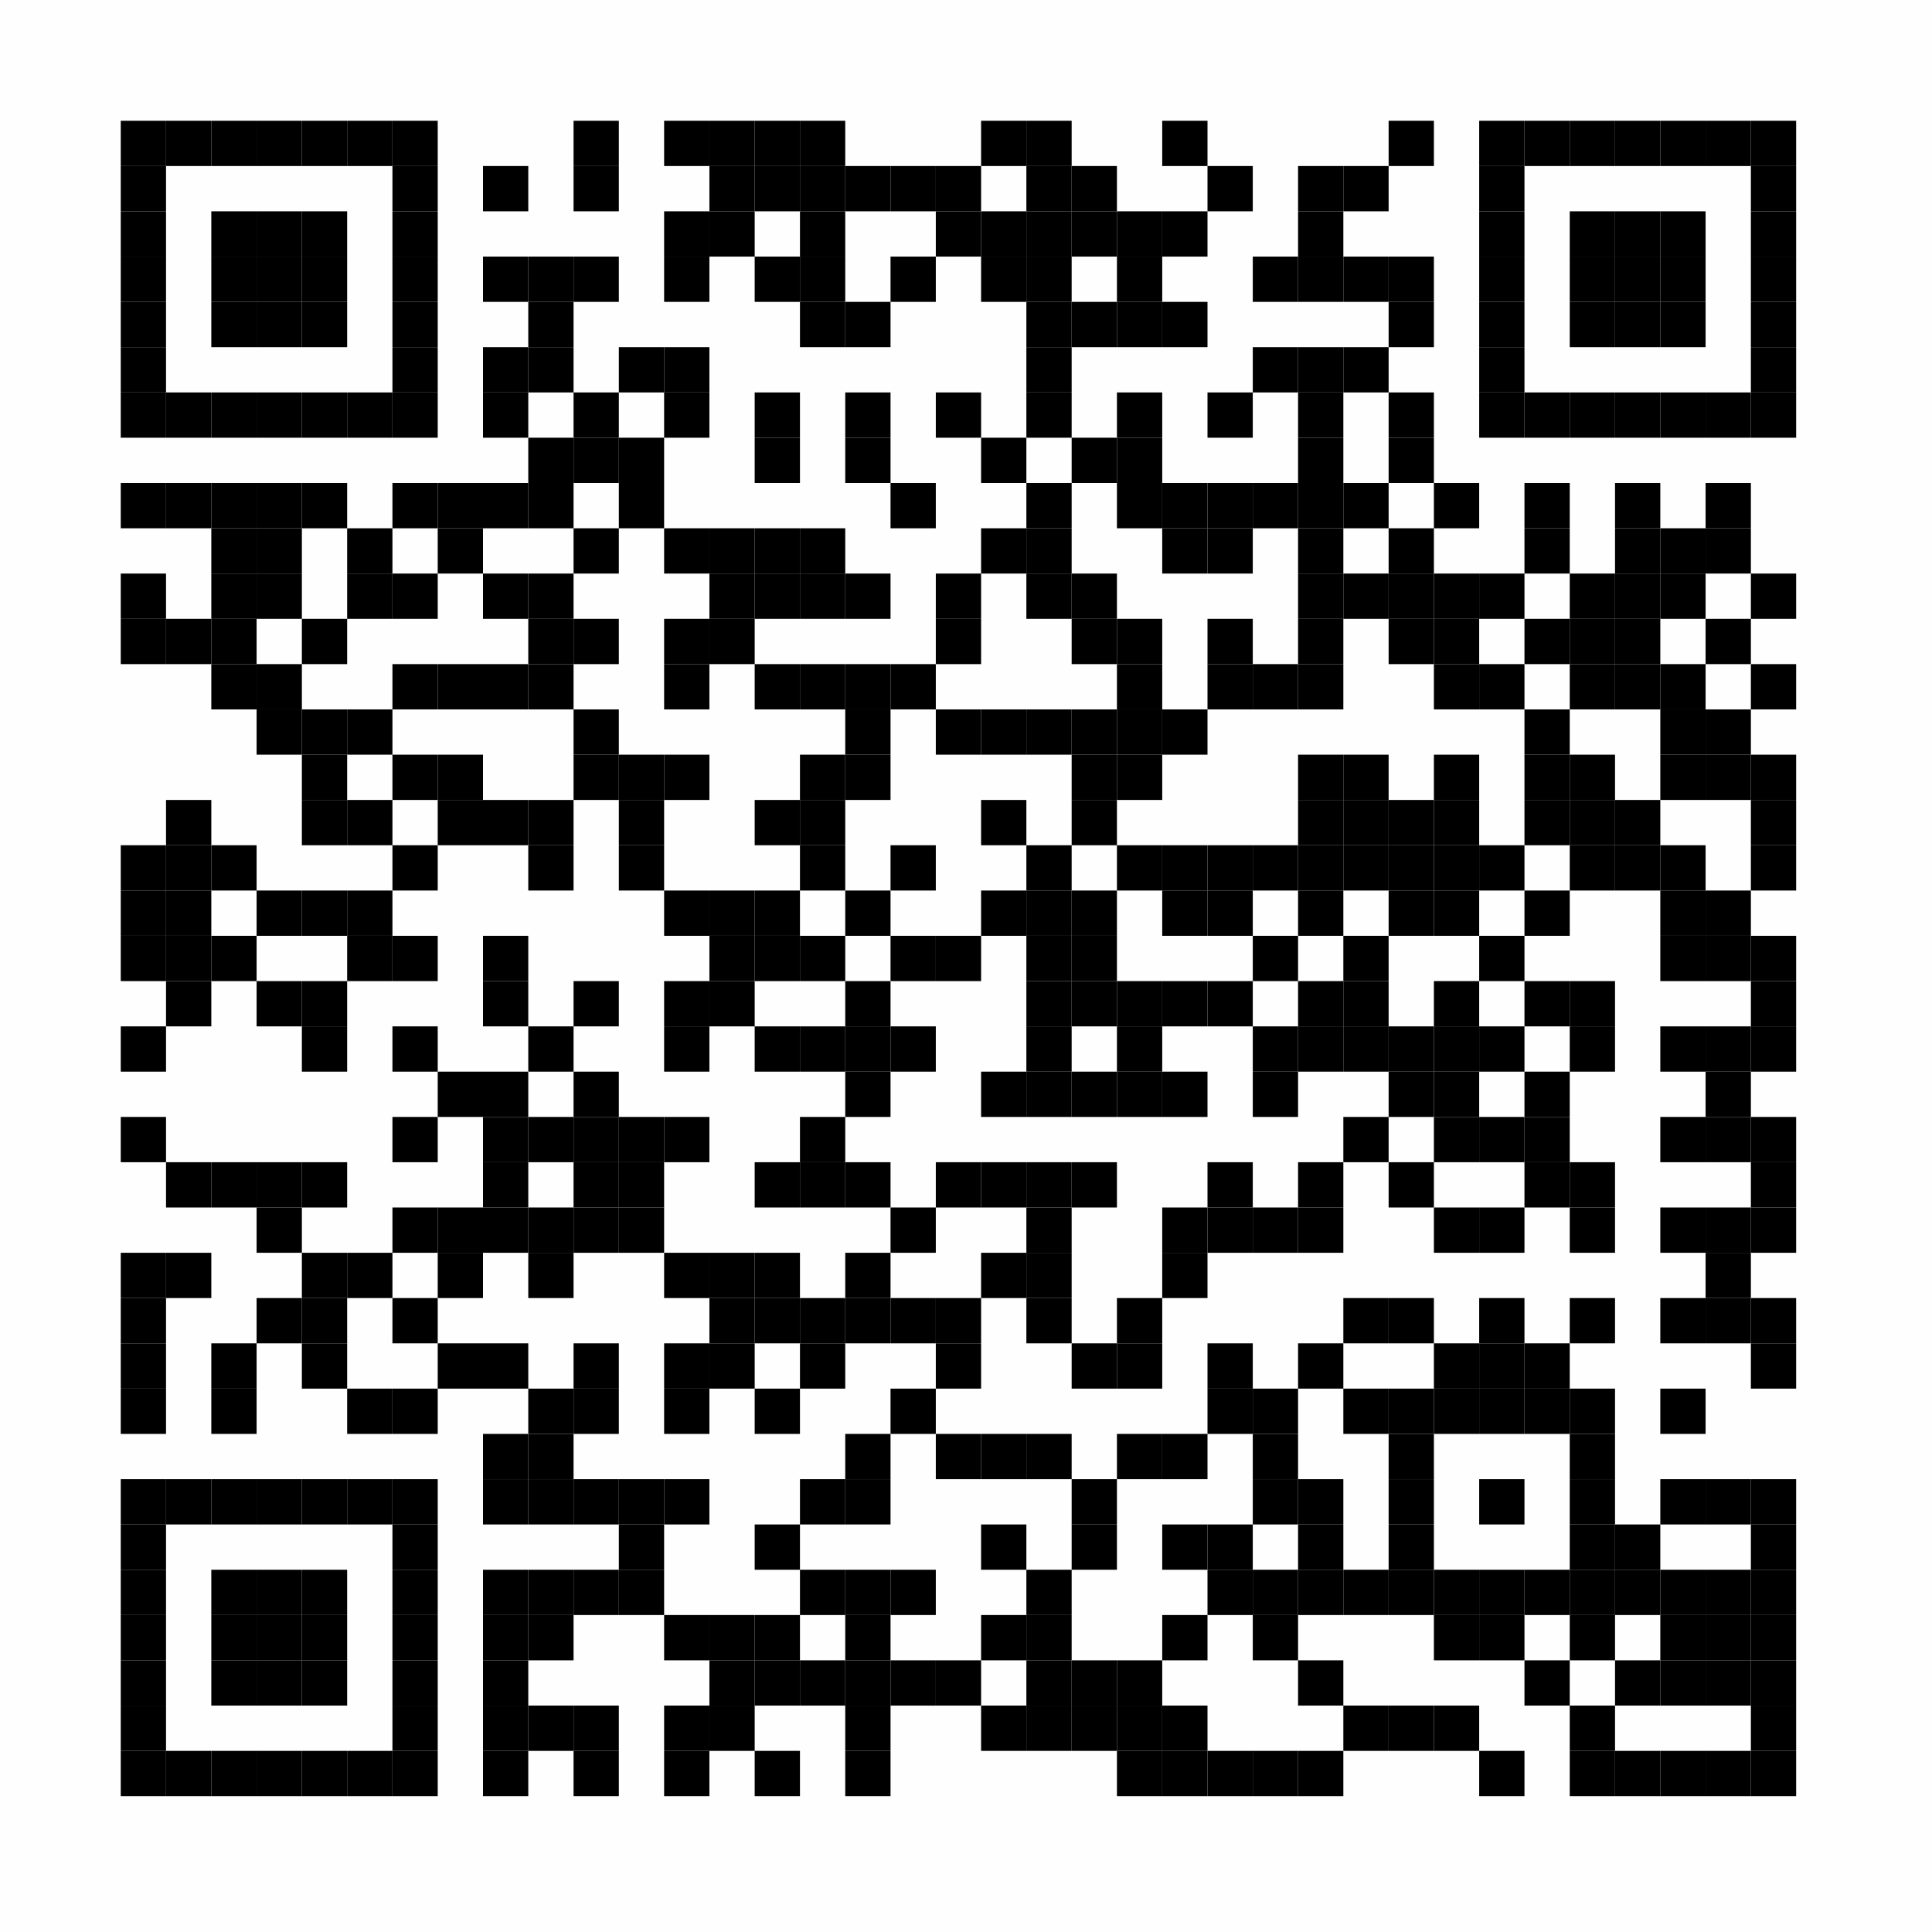<?xml version="1.0" encoding="UTF-8"?>
<svg xmlns="http://www.w3.org/2000/svg" xmlns:xlink="http://www.w3.org/1999/xlink" version="1.1" width="128px" height="128px" viewBox="0 0 128 128"><defs><rect id="r0" width="3" height="3" fill="#000000"/></defs><rect x="0" y="0" width="128" height="128" fill="#fefefe"/><use x="8" y="8" xlink:href="#r0"/><use x="11" y="8" xlink:href="#r0"/><use x="14" y="8" xlink:href="#r0"/><use x="17" y="8" xlink:href="#r0"/><use x="20" y="8" xlink:href="#r0"/><use x="23" y="8" xlink:href="#r0"/><use x="26" y="8" xlink:href="#r0"/><use x="38" y="8" xlink:href="#r0"/><use x="44" y="8" xlink:href="#r0"/><use x="47" y="8" xlink:href="#r0"/><use x="50" y="8" xlink:href="#r0"/><use x="53" y="8" xlink:href="#r0"/><use x="65" y="8" xlink:href="#r0"/><use x="68" y="8" xlink:href="#r0"/><use x="77" y="8" xlink:href="#r0"/><use x="92" y="8" xlink:href="#r0"/><use x="98" y="8" xlink:href="#r0"/><use x="101" y="8" xlink:href="#r0"/><use x="104" y="8" xlink:href="#r0"/><use x="107" y="8" xlink:href="#r0"/><use x="110" y="8" xlink:href="#r0"/><use x="113" y="8" xlink:href="#r0"/><use x="116" y="8" xlink:href="#r0"/><use x="8" y="11" xlink:href="#r0"/><use x="26" y="11" xlink:href="#r0"/><use x="32" y="11" xlink:href="#r0"/><use x="38" y="11" xlink:href="#r0"/><use x="47" y="11" xlink:href="#r0"/><use x="50" y="11" xlink:href="#r0"/><use x="53" y="11" xlink:href="#r0"/><use x="56" y="11" xlink:href="#r0"/><use x="59" y="11" xlink:href="#r0"/><use x="62" y="11" xlink:href="#r0"/><use x="68" y="11" xlink:href="#r0"/><use x="71" y="11" xlink:href="#r0"/><use x="80" y="11" xlink:href="#r0"/><use x="86" y="11" xlink:href="#r0"/><use x="89" y="11" xlink:href="#r0"/><use x="98" y="11" xlink:href="#r0"/><use x="116" y="11" xlink:href="#r0"/><use x="8" y="14" xlink:href="#r0"/><use x="14" y="14" xlink:href="#r0"/><use x="17" y="14" xlink:href="#r0"/><use x="20" y="14" xlink:href="#r0"/><use x="26" y="14" xlink:href="#r0"/><use x="44" y="14" xlink:href="#r0"/><use x="47" y="14" xlink:href="#r0"/><use x="53" y="14" xlink:href="#r0"/><use x="62" y="14" xlink:href="#r0"/><use x="65" y="14" xlink:href="#r0"/><use x="68" y="14" xlink:href="#r0"/><use x="71" y="14" xlink:href="#r0"/><use x="74" y="14" xlink:href="#r0"/><use x="77" y="14" xlink:href="#r0"/><use x="86" y="14" xlink:href="#r0"/><use x="98" y="14" xlink:href="#r0"/><use x="104" y="14" xlink:href="#r0"/><use x="107" y="14" xlink:href="#r0"/><use x="110" y="14" xlink:href="#r0"/><use x="116" y="14" xlink:href="#r0"/><use x="8" y="17" xlink:href="#r0"/><use x="14" y="17" xlink:href="#r0"/><use x="17" y="17" xlink:href="#r0"/><use x="20" y="17" xlink:href="#r0"/><use x="26" y="17" xlink:href="#r0"/><use x="32" y="17" xlink:href="#r0"/><use x="35" y="17" xlink:href="#r0"/><use x="38" y="17" xlink:href="#r0"/><use x="44" y="17" xlink:href="#r0"/><use x="50" y="17" xlink:href="#r0"/><use x="53" y="17" xlink:href="#r0"/><use x="59" y="17" xlink:href="#r0"/><use x="65" y="17" xlink:href="#r0"/><use x="68" y="17" xlink:href="#r0"/><use x="74" y="17" xlink:href="#r0"/><use x="83" y="17" xlink:href="#r0"/><use x="86" y="17" xlink:href="#r0"/><use x="89" y="17" xlink:href="#r0"/><use x="92" y="17" xlink:href="#r0"/><use x="98" y="17" xlink:href="#r0"/><use x="104" y="17" xlink:href="#r0"/><use x="107" y="17" xlink:href="#r0"/><use x="110" y="17" xlink:href="#r0"/><use x="116" y="17" xlink:href="#r0"/><use x="8" y="20" xlink:href="#r0"/><use x="14" y="20" xlink:href="#r0"/><use x="17" y="20" xlink:href="#r0"/><use x="20" y="20" xlink:href="#r0"/><use x="26" y="20" xlink:href="#r0"/><use x="35" y="20" xlink:href="#r0"/><use x="53" y="20" xlink:href="#r0"/><use x="56" y="20" xlink:href="#r0"/><use x="68" y="20" xlink:href="#r0"/><use x="71" y="20" xlink:href="#r0"/><use x="74" y="20" xlink:href="#r0"/><use x="77" y="20" xlink:href="#r0"/><use x="92" y="20" xlink:href="#r0"/><use x="98" y="20" xlink:href="#r0"/><use x="104" y="20" xlink:href="#r0"/><use x="107" y="20" xlink:href="#r0"/><use x="110" y="20" xlink:href="#r0"/><use x="116" y="20" xlink:href="#r0"/><use x="8" y="23" xlink:href="#r0"/><use x="26" y="23" xlink:href="#r0"/><use x="32" y="23" xlink:href="#r0"/><use x="35" y="23" xlink:href="#r0"/><use x="41" y="23" xlink:href="#r0"/><use x="44" y="23" xlink:href="#r0"/><use x="68" y="23" xlink:href="#r0"/><use x="83" y="23" xlink:href="#r0"/><use x="86" y="23" xlink:href="#r0"/><use x="89" y="23" xlink:href="#r0"/><use x="98" y="23" xlink:href="#r0"/><use x="116" y="23" xlink:href="#r0"/><use x="8" y="26" xlink:href="#r0"/><use x="11" y="26" xlink:href="#r0"/><use x="14" y="26" xlink:href="#r0"/><use x="17" y="26" xlink:href="#r0"/><use x="20" y="26" xlink:href="#r0"/><use x="23" y="26" xlink:href="#r0"/><use x="26" y="26" xlink:href="#r0"/><use x="32" y="26" xlink:href="#r0"/><use x="38" y="26" xlink:href="#r0"/><use x="44" y="26" xlink:href="#r0"/><use x="50" y="26" xlink:href="#r0"/><use x="56" y="26" xlink:href="#r0"/><use x="62" y="26" xlink:href="#r0"/><use x="68" y="26" xlink:href="#r0"/><use x="74" y="26" xlink:href="#r0"/><use x="80" y="26" xlink:href="#r0"/><use x="86" y="26" xlink:href="#r0"/><use x="92" y="26" xlink:href="#r0"/><use x="98" y="26" xlink:href="#r0"/><use x="101" y="26" xlink:href="#r0"/><use x="104" y="26" xlink:href="#r0"/><use x="107" y="26" xlink:href="#r0"/><use x="110" y="26" xlink:href="#r0"/><use x="113" y="26" xlink:href="#r0"/><use x="116" y="26" xlink:href="#r0"/><use x="35" y="29" xlink:href="#r0"/><use x="38" y="29" xlink:href="#r0"/><use x="41" y="29" xlink:href="#r0"/><use x="50" y="29" xlink:href="#r0"/><use x="56" y="29" xlink:href="#r0"/><use x="65" y="29" xlink:href="#r0"/><use x="71" y="29" xlink:href="#r0"/><use x="74" y="29" xlink:href="#r0"/><use x="86" y="29" xlink:href="#r0"/><use x="92" y="29" xlink:href="#r0"/><use x="8" y="32" xlink:href="#r0"/><use x="11" y="32" xlink:href="#r0"/><use x="14" y="32" xlink:href="#r0"/><use x="17" y="32" xlink:href="#r0"/><use x="20" y="32" xlink:href="#r0"/><use x="26" y="32" xlink:href="#r0"/><use x="29" y="32" xlink:href="#r0"/><use x="32" y="32" xlink:href="#r0"/><use x="35" y="32" xlink:href="#r0"/><use x="41" y="32" xlink:href="#r0"/><use x="59" y="32" xlink:href="#r0"/><use x="68" y="32" xlink:href="#r0"/><use x="74" y="32" xlink:href="#r0"/><use x="77" y="32" xlink:href="#r0"/><use x="80" y="32" xlink:href="#r0"/><use x="83" y="32" xlink:href="#r0"/><use x="86" y="32" xlink:href="#r0"/><use x="89" y="32" xlink:href="#r0"/><use x="95" y="32" xlink:href="#r0"/><use x="101" y="32" xlink:href="#r0"/><use x="107" y="32" xlink:href="#r0"/><use x="113" y="32" xlink:href="#r0"/><use x="14" y="35" xlink:href="#r0"/><use x="17" y="35" xlink:href="#r0"/><use x="23" y="35" xlink:href="#r0"/><use x="29" y="35" xlink:href="#r0"/><use x="38" y="35" xlink:href="#r0"/><use x="44" y="35" xlink:href="#r0"/><use x="47" y="35" xlink:href="#r0"/><use x="50" y="35" xlink:href="#r0"/><use x="53" y="35" xlink:href="#r0"/><use x="65" y="35" xlink:href="#r0"/><use x="68" y="35" xlink:href="#r0"/><use x="77" y="35" xlink:href="#r0"/><use x="80" y="35" xlink:href="#r0"/><use x="86" y="35" xlink:href="#r0"/><use x="92" y="35" xlink:href="#r0"/><use x="101" y="35" xlink:href="#r0"/><use x="107" y="35" xlink:href="#r0"/><use x="110" y="35" xlink:href="#r0"/><use x="113" y="35" xlink:href="#r0"/><use x="8" y="38" xlink:href="#r0"/><use x="14" y="38" xlink:href="#r0"/><use x="17" y="38" xlink:href="#r0"/><use x="23" y="38" xlink:href="#r0"/><use x="26" y="38" xlink:href="#r0"/><use x="32" y="38" xlink:href="#r0"/><use x="35" y="38" xlink:href="#r0"/><use x="47" y="38" xlink:href="#r0"/><use x="50" y="38" xlink:href="#r0"/><use x="53" y="38" xlink:href="#r0"/><use x="56" y="38" xlink:href="#r0"/><use x="62" y="38" xlink:href="#r0"/><use x="68" y="38" xlink:href="#r0"/><use x="71" y="38" xlink:href="#r0"/><use x="86" y="38" xlink:href="#r0"/><use x="89" y="38" xlink:href="#r0"/><use x="92" y="38" xlink:href="#r0"/><use x="95" y="38" xlink:href="#r0"/><use x="98" y="38" xlink:href="#r0"/><use x="104" y="38" xlink:href="#r0"/><use x="107" y="38" xlink:href="#r0"/><use x="110" y="38" xlink:href="#r0"/><use x="116" y="38" xlink:href="#r0"/><use x="8" y="41" xlink:href="#r0"/><use x="11" y="41" xlink:href="#r0"/><use x="14" y="41" xlink:href="#r0"/><use x="20" y="41" xlink:href="#r0"/><use x="35" y="41" xlink:href="#r0"/><use x="38" y="41" xlink:href="#r0"/><use x="44" y="41" xlink:href="#r0"/><use x="47" y="41" xlink:href="#r0"/><use x="62" y="41" xlink:href="#r0"/><use x="71" y="41" xlink:href="#r0"/><use x="74" y="41" xlink:href="#r0"/><use x="80" y="41" xlink:href="#r0"/><use x="86" y="41" xlink:href="#r0"/><use x="92" y="41" xlink:href="#r0"/><use x="95" y="41" xlink:href="#r0"/><use x="101" y="41" xlink:href="#r0"/><use x="104" y="41" xlink:href="#r0"/><use x="107" y="41" xlink:href="#r0"/><use x="113" y="41" xlink:href="#r0"/><use x="14" y="44" xlink:href="#r0"/><use x="17" y="44" xlink:href="#r0"/><use x="26" y="44" xlink:href="#r0"/><use x="29" y="44" xlink:href="#r0"/><use x="32" y="44" xlink:href="#r0"/><use x="35" y="44" xlink:href="#r0"/><use x="44" y="44" xlink:href="#r0"/><use x="50" y="44" xlink:href="#r0"/><use x="53" y="44" xlink:href="#r0"/><use x="56" y="44" xlink:href="#r0"/><use x="59" y="44" xlink:href="#r0"/><use x="74" y="44" xlink:href="#r0"/><use x="80" y="44" xlink:href="#r0"/><use x="83" y="44" xlink:href="#r0"/><use x="86" y="44" xlink:href="#r0"/><use x="95" y="44" xlink:href="#r0"/><use x="98" y="44" xlink:href="#r0"/><use x="104" y="44" xlink:href="#r0"/><use x="107" y="44" xlink:href="#r0"/><use x="110" y="44" xlink:href="#r0"/><use x="116" y="44" xlink:href="#r0"/><use x="17" y="47" xlink:href="#r0"/><use x="20" y="47" xlink:href="#r0"/><use x="23" y="47" xlink:href="#r0"/><use x="38" y="47" xlink:href="#r0"/><use x="56" y="47" xlink:href="#r0"/><use x="62" y="47" xlink:href="#r0"/><use x="65" y="47" xlink:href="#r0"/><use x="68" y="47" xlink:href="#r0"/><use x="71" y="47" xlink:href="#r0"/><use x="74" y="47" xlink:href="#r0"/><use x="77" y="47" xlink:href="#r0"/><use x="101" y="47" xlink:href="#r0"/><use x="110" y="47" xlink:href="#r0"/><use x="113" y="47" xlink:href="#r0"/><use x="20" y="50" xlink:href="#r0"/><use x="26" y="50" xlink:href="#r0"/><use x="29" y="50" xlink:href="#r0"/><use x="38" y="50" xlink:href="#r0"/><use x="41" y="50" xlink:href="#r0"/><use x="44" y="50" xlink:href="#r0"/><use x="53" y="50" xlink:href="#r0"/><use x="56" y="50" xlink:href="#r0"/><use x="71" y="50" xlink:href="#r0"/><use x="74" y="50" xlink:href="#r0"/><use x="86" y="50" xlink:href="#r0"/><use x="89" y="50" xlink:href="#r0"/><use x="95" y="50" xlink:href="#r0"/><use x="101" y="50" xlink:href="#r0"/><use x="104" y="50" xlink:href="#r0"/><use x="110" y="50" xlink:href="#r0"/><use x="113" y="50" xlink:href="#r0"/><use x="116" y="50" xlink:href="#r0"/><use x="11" y="53" xlink:href="#r0"/><use x="20" y="53" xlink:href="#r0"/><use x="23" y="53" xlink:href="#r0"/><use x="29" y="53" xlink:href="#r0"/><use x="32" y="53" xlink:href="#r0"/><use x="35" y="53" xlink:href="#r0"/><use x="41" y="53" xlink:href="#r0"/><use x="50" y="53" xlink:href="#r0"/><use x="53" y="53" xlink:href="#r0"/><use x="65" y="53" xlink:href="#r0"/><use x="71" y="53" xlink:href="#r0"/><use x="86" y="53" xlink:href="#r0"/><use x="89" y="53" xlink:href="#r0"/><use x="92" y="53" xlink:href="#r0"/><use x="95" y="53" xlink:href="#r0"/><use x="101" y="53" xlink:href="#r0"/><use x="104" y="53" xlink:href="#r0"/><use x="107" y="53" xlink:href="#r0"/><use x="116" y="53" xlink:href="#r0"/><use x="8" y="56" xlink:href="#r0"/><use x="11" y="56" xlink:href="#r0"/><use x="14" y="56" xlink:href="#r0"/><use x="26" y="56" xlink:href="#r0"/><use x="35" y="56" xlink:href="#r0"/><use x="41" y="56" xlink:href="#r0"/><use x="53" y="56" xlink:href="#r0"/><use x="59" y="56" xlink:href="#r0"/><use x="68" y="56" xlink:href="#r0"/><use x="74" y="56" xlink:href="#r0"/><use x="77" y="56" xlink:href="#r0"/><use x="80" y="56" xlink:href="#r0"/><use x="83" y="56" xlink:href="#r0"/><use x="86" y="56" xlink:href="#r0"/><use x="89" y="56" xlink:href="#r0"/><use x="92" y="56" xlink:href="#r0"/><use x="95" y="56" xlink:href="#r0"/><use x="98" y="56" xlink:href="#r0"/><use x="104" y="56" xlink:href="#r0"/><use x="107" y="56" xlink:href="#r0"/><use x="110" y="56" xlink:href="#r0"/><use x="116" y="56" xlink:href="#r0"/><use x="8" y="59" xlink:href="#r0"/><use x="11" y="59" xlink:href="#r0"/><use x="17" y="59" xlink:href="#r0"/><use x="20" y="59" xlink:href="#r0"/><use x="23" y="59" xlink:href="#r0"/><use x="44" y="59" xlink:href="#r0"/><use x="47" y="59" xlink:href="#r0"/><use x="50" y="59" xlink:href="#r0"/><use x="56" y="59" xlink:href="#r0"/><use x="65" y="59" xlink:href="#r0"/><use x="68" y="59" xlink:href="#r0"/><use x="71" y="59" xlink:href="#r0"/><use x="77" y="59" xlink:href="#r0"/><use x="80" y="59" xlink:href="#r0"/><use x="86" y="59" xlink:href="#r0"/><use x="92" y="59" xlink:href="#r0"/><use x="95" y="59" xlink:href="#r0"/><use x="101" y="59" xlink:href="#r0"/><use x="110" y="59" xlink:href="#r0"/><use x="113" y="59" xlink:href="#r0"/><use x="8" y="62" xlink:href="#r0"/><use x="11" y="62" xlink:href="#r0"/><use x="14" y="62" xlink:href="#r0"/><use x="23" y="62" xlink:href="#r0"/><use x="26" y="62" xlink:href="#r0"/><use x="32" y="62" xlink:href="#r0"/><use x="47" y="62" xlink:href="#r0"/><use x="50" y="62" xlink:href="#r0"/><use x="53" y="62" xlink:href="#r0"/><use x="59" y="62" xlink:href="#r0"/><use x="62" y="62" xlink:href="#r0"/><use x="68" y="62" xlink:href="#r0"/><use x="71" y="62" xlink:href="#r0"/><use x="83" y="62" xlink:href="#r0"/><use x="89" y="62" xlink:href="#r0"/><use x="98" y="62" xlink:href="#r0"/><use x="110" y="62" xlink:href="#r0"/><use x="113" y="62" xlink:href="#r0"/><use x="116" y="62" xlink:href="#r0"/><use x="11" y="65" xlink:href="#r0"/><use x="17" y="65" xlink:href="#r0"/><use x="20" y="65" xlink:href="#r0"/><use x="32" y="65" xlink:href="#r0"/><use x="38" y="65" xlink:href="#r0"/><use x="44" y="65" xlink:href="#r0"/><use x="47" y="65" xlink:href="#r0"/><use x="56" y="65" xlink:href="#r0"/><use x="68" y="65" xlink:href="#r0"/><use x="71" y="65" xlink:href="#r0"/><use x="74" y="65" xlink:href="#r0"/><use x="77" y="65" xlink:href="#r0"/><use x="80" y="65" xlink:href="#r0"/><use x="86" y="65" xlink:href="#r0"/><use x="89" y="65" xlink:href="#r0"/><use x="95" y="65" xlink:href="#r0"/><use x="101" y="65" xlink:href="#r0"/><use x="104" y="65" xlink:href="#r0"/><use x="116" y="65" xlink:href="#r0"/><use x="8" y="68" xlink:href="#r0"/><use x="20" y="68" xlink:href="#r0"/><use x="26" y="68" xlink:href="#r0"/><use x="35" y="68" xlink:href="#r0"/><use x="44" y="68" xlink:href="#r0"/><use x="50" y="68" xlink:href="#r0"/><use x="53" y="68" xlink:href="#r0"/><use x="56" y="68" xlink:href="#r0"/><use x="59" y="68" xlink:href="#r0"/><use x="68" y="68" xlink:href="#r0"/><use x="74" y="68" xlink:href="#r0"/><use x="83" y="68" xlink:href="#r0"/><use x="86" y="68" xlink:href="#r0"/><use x="89" y="68" xlink:href="#r0"/><use x="92" y="68" xlink:href="#r0"/><use x="95" y="68" xlink:href="#r0"/><use x="98" y="68" xlink:href="#r0"/><use x="104" y="68" xlink:href="#r0"/><use x="110" y="68" xlink:href="#r0"/><use x="113" y="68" xlink:href="#r0"/><use x="116" y="68" xlink:href="#r0"/><use x="29" y="71" xlink:href="#r0"/><use x="32" y="71" xlink:href="#r0"/><use x="38" y="71" xlink:href="#r0"/><use x="56" y="71" xlink:href="#r0"/><use x="65" y="71" xlink:href="#r0"/><use x="68" y="71" xlink:href="#r0"/><use x="71" y="71" xlink:href="#r0"/><use x="74" y="71" xlink:href="#r0"/><use x="77" y="71" xlink:href="#r0"/><use x="83" y="71" xlink:href="#r0"/><use x="92" y="71" xlink:href="#r0"/><use x="95" y="71" xlink:href="#r0"/><use x="101" y="71" xlink:href="#r0"/><use x="113" y="71" xlink:href="#r0"/><use x="8" y="74" xlink:href="#r0"/><use x="26" y="74" xlink:href="#r0"/><use x="32" y="74" xlink:href="#r0"/><use x="35" y="74" xlink:href="#r0"/><use x="38" y="74" xlink:href="#r0"/><use x="41" y="74" xlink:href="#r0"/><use x="44" y="74" xlink:href="#r0"/><use x="53" y="74" xlink:href="#r0"/><use x="89" y="74" xlink:href="#r0"/><use x="95" y="74" xlink:href="#r0"/><use x="98" y="74" xlink:href="#r0"/><use x="101" y="74" xlink:href="#r0"/><use x="110" y="74" xlink:href="#r0"/><use x="113" y="74" xlink:href="#r0"/><use x="116" y="74" xlink:href="#r0"/><use x="11" y="77" xlink:href="#r0"/><use x="14" y="77" xlink:href="#r0"/><use x="17" y="77" xlink:href="#r0"/><use x="20" y="77" xlink:href="#r0"/><use x="32" y="77" xlink:href="#r0"/><use x="38" y="77" xlink:href="#r0"/><use x="41" y="77" xlink:href="#r0"/><use x="50" y="77" xlink:href="#r0"/><use x="53" y="77" xlink:href="#r0"/><use x="56" y="77" xlink:href="#r0"/><use x="62" y="77" xlink:href="#r0"/><use x="65" y="77" xlink:href="#r0"/><use x="68" y="77" xlink:href="#r0"/><use x="71" y="77" xlink:href="#r0"/><use x="80" y="77" xlink:href="#r0"/><use x="86" y="77" xlink:href="#r0"/><use x="92" y="77" xlink:href="#r0"/><use x="101" y="77" xlink:href="#r0"/><use x="104" y="77" xlink:href="#r0"/><use x="116" y="77" xlink:href="#r0"/><use x="17" y="80" xlink:href="#r0"/><use x="26" y="80" xlink:href="#r0"/><use x="29" y="80" xlink:href="#r0"/><use x="32" y="80" xlink:href="#r0"/><use x="35" y="80" xlink:href="#r0"/><use x="38" y="80" xlink:href="#r0"/><use x="41" y="80" xlink:href="#r0"/><use x="59" y="80" xlink:href="#r0"/><use x="68" y="80" xlink:href="#r0"/><use x="77" y="80" xlink:href="#r0"/><use x="80" y="80" xlink:href="#r0"/><use x="83" y="80" xlink:href="#r0"/><use x="86" y="80" xlink:href="#r0"/><use x="95" y="80" xlink:href="#r0"/><use x="98" y="80" xlink:href="#r0"/><use x="104" y="80" xlink:href="#r0"/><use x="110" y="80" xlink:href="#r0"/><use x="113" y="80" xlink:href="#r0"/><use x="116" y="80" xlink:href="#r0"/><use x="8" y="83" xlink:href="#r0"/><use x="11" y="83" xlink:href="#r0"/><use x="20" y="83" xlink:href="#r0"/><use x="23" y="83" xlink:href="#r0"/><use x="29" y="83" xlink:href="#r0"/><use x="35" y="83" xlink:href="#r0"/><use x="44" y="83" xlink:href="#r0"/><use x="47" y="83" xlink:href="#r0"/><use x="50" y="83" xlink:href="#r0"/><use x="56" y="83" xlink:href="#r0"/><use x="65" y="83" xlink:href="#r0"/><use x="68" y="83" xlink:href="#r0"/><use x="77" y="83" xlink:href="#r0"/><use x="113" y="83" xlink:href="#r0"/><use x="8" y="86" xlink:href="#r0"/><use x="17" y="86" xlink:href="#r0"/><use x="20" y="86" xlink:href="#r0"/><use x="26" y="86" xlink:href="#r0"/><use x="47" y="86" xlink:href="#r0"/><use x="50" y="86" xlink:href="#r0"/><use x="53" y="86" xlink:href="#r0"/><use x="56" y="86" xlink:href="#r0"/><use x="59" y="86" xlink:href="#r0"/><use x="62" y="86" xlink:href="#r0"/><use x="68" y="86" xlink:href="#r0"/><use x="74" y="86" xlink:href="#r0"/><use x="89" y="86" xlink:href="#r0"/><use x="92" y="86" xlink:href="#r0"/><use x="98" y="86" xlink:href="#r0"/><use x="104" y="86" xlink:href="#r0"/><use x="110" y="86" xlink:href="#r0"/><use x="113" y="86" xlink:href="#r0"/><use x="116" y="86" xlink:href="#r0"/><use x="8" y="89" xlink:href="#r0"/><use x="14" y="89" xlink:href="#r0"/><use x="20" y="89" xlink:href="#r0"/><use x="29" y="89" xlink:href="#r0"/><use x="32" y="89" xlink:href="#r0"/><use x="38" y="89" xlink:href="#r0"/><use x="44" y="89" xlink:href="#r0"/><use x="47" y="89" xlink:href="#r0"/><use x="53" y="89" xlink:href="#r0"/><use x="62" y="89" xlink:href="#r0"/><use x="71" y="89" xlink:href="#r0"/><use x="74" y="89" xlink:href="#r0"/><use x="80" y="89" xlink:href="#r0"/><use x="86" y="89" xlink:href="#r0"/><use x="95" y="89" xlink:href="#r0"/><use x="98" y="89" xlink:href="#r0"/><use x="101" y="89" xlink:href="#r0"/><use x="116" y="89" xlink:href="#r0"/><use x="8" y="92" xlink:href="#r0"/><use x="14" y="92" xlink:href="#r0"/><use x="23" y="92" xlink:href="#r0"/><use x="26" y="92" xlink:href="#r0"/><use x="35" y="92" xlink:href="#r0"/><use x="38" y="92" xlink:href="#r0"/><use x="44" y="92" xlink:href="#r0"/><use x="50" y="92" xlink:href="#r0"/><use x="59" y="92" xlink:href="#r0"/><use x="80" y="92" xlink:href="#r0"/><use x="83" y="92" xlink:href="#r0"/><use x="89" y="92" xlink:href="#r0"/><use x="92" y="92" xlink:href="#r0"/><use x="95" y="92" xlink:href="#r0"/><use x="98" y="92" xlink:href="#r0"/><use x="101" y="92" xlink:href="#r0"/><use x="104" y="92" xlink:href="#r0"/><use x="110" y="92" xlink:href="#r0"/><use x="32" y="95" xlink:href="#r0"/><use x="35" y="95" xlink:href="#r0"/><use x="56" y="95" xlink:href="#r0"/><use x="62" y="95" xlink:href="#r0"/><use x="65" y="95" xlink:href="#r0"/><use x="68" y="95" xlink:href="#r0"/><use x="74" y="95" xlink:href="#r0"/><use x="77" y="95" xlink:href="#r0"/><use x="83" y="95" xlink:href="#r0"/><use x="92" y="95" xlink:href="#r0"/><use x="104" y="95" xlink:href="#r0"/><use x="8" y="98" xlink:href="#r0"/><use x="11" y="98" xlink:href="#r0"/><use x="14" y="98" xlink:href="#r0"/><use x="17" y="98" xlink:href="#r0"/><use x="20" y="98" xlink:href="#r0"/><use x="23" y="98" xlink:href="#r0"/><use x="26" y="98" xlink:href="#r0"/><use x="32" y="98" xlink:href="#r0"/><use x="35" y="98" xlink:href="#r0"/><use x="38" y="98" xlink:href="#r0"/><use x="41" y="98" xlink:href="#r0"/><use x="44" y="98" xlink:href="#r0"/><use x="53" y="98" xlink:href="#r0"/><use x="56" y="98" xlink:href="#r0"/><use x="71" y="98" xlink:href="#r0"/><use x="83" y="98" xlink:href="#r0"/><use x="86" y="98" xlink:href="#r0"/><use x="92" y="98" xlink:href="#r0"/><use x="98" y="98" xlink:href="#r0"/><use x="104" y="98" xlink:href="#r0"/><use x="110" y="98" xlink:href="#r0"/><use x="113" y="98" xlink:href="#r0"/><use x="116" y="98" xlink:href="#r0"/><use x="8" y="101" xlink:href="#r0"/><use x="26" y="101" xlink:href="#r0"/><use x="41" y="101" xlink:href="#r0"/><use x="50" y="101" xlink:href="#r0"/><use x="65" y="101" xlink:href="#r0"/><use x="71" y="101" xlink:href="#r0"/><use x="77" y="101" xlink:href="#r0"/><use x="80" y="101" xlink:href="#r0"/><use x="86" y="101" xlink:href="#r0"/><use x="92" y="101" xlink:href="#r0"/><use x="104" y="101" xlink:href="#r0"/><use x="107" y="101" xlink:href="#r0"/><use x="116" y="101" xlink:href="#r0"/><use x="8" y="104" xlink:href="#r0"/><use x="14" y="104" xlink:href="#r0"/><use x="17" y="104" xlink:href="#r0"/><use x="20" y="104" xlink:href="#r0"/><use x="26" y="104" xlink:href="#r0"/><use x="32" y="104" xlink:href="#r0"/><use x="35" y="104" xlink:href="#r0"/><use x="38" y="104" xlink:href="#r0"/><use x="41" y="104" xlink:href="#r0"/><use x="53" y="104" xlink:href="#r0"/><use x="56" y="104" xlink:href="#r0"/><use x="59" y="104" xlink:href="#r0"/><use x="68" y="104" xlink:href="#r0"/><use x="80" y="104" xlink:href="#r0"/><use x="83" y="104" xlink:href="#r0"/><use x="86" y="104" xlink:href="#r0"/><use x="89" y="104" xlink:href="#r0"/><use x="92" y="104" xlink:href="#r0"/><use x="95" y="104" xlink:href="#r0"/><use x="98" y="104" xlink:href="#r0"/><use x="101" y="104" xlink:href="#r0"/><use x="104" y="104" xlink:href="#r0"/><use x="107" y="104" xlink:href="#r0"/><use x="110" y="104" xlink:href="#r0"/><use x="113" y="104" xlink:href="#r0"/><use x="116" y="104" xlink:href="#r0"/><use x="8" y="107" xlink:href="#r0"/><use x="14" y="107" xlink:href="#r0"/><use x="17" y="107" xlink:href="#r0"/><use x="20" y="107" xlink:href="#r0"/><use x="26" y="107" xlink:href="#r0"/><use x="32" y="107" xlink:href="#r0"/><use x="35" y="107" xlink:href="#r0"/><use x="44" y="107" xlink:href="#r0"/><use x="47" y="107" xlink:href="#r0"/><use x="50" y="107" xlink:href="#r0"/><use x="56" y="107" xlink:href="#r0"/><use x="65" y="107" xlink:href="#r0"/><use x="68" y="107" xlink:href="#r0"/><use x="77" y="107" xlink:href="#r0"/><use x="83" y="107" xlink:href="#r0"/><use x="95" y="107" xlink:href="#r0"/><use x="98" y="107" xlink:href="#r0"/><use x="104" y="107" xlink:href="#r0"/><use x="110" y="107" xlink:href="#r0"/><use x="113" y="107" xlink:href="#r0"/><use x="116" y="107" xlink:href="#r0"/><use x="8" y="110" xlink:href="#r0"/><use x="14" y="110" xlink:href="#r0"/><use x="17" y="110" xlink:href="#r0"/><use x="20" y="110" xlink:href="#r0"/><use x="26" y="110" xlink:href="#r0"/><use x="32" y="110" xlink:href="#r0"/><use x="47" y="110" xlink:href="#r0"/><use x="50" y="110" xlink:href="#r0"/><use x="53" y="110" xlink:href="#r0"/><use x="56" y="110" xlink:href="#r0"/><use x="59" y="110" xlink:href="#r0"/><use x="62" y="110" xlink:href="#r0"/><use x="68" y="110" xlink:href="#r0"/><use x="71" y="110" xlink:href="#r0"/><use x="74" y="110" xlink:href="#r0"/><use x="86" y="110" xlink:href="#r0"/><use x="101" y="110" xlink:href="#r0"/><use x="107" y="110" xlink:href="#r0"/><use x="110" y="110" xlink:href="#r0"/><use x="113" y="110" xlink:href="#r0"/><use x="116" y="110" xlink:href="#r0"/><use x="8" y="113" xlink:href="#r0"/><use x="26" y="113" xlink:href="#r0"/><use x="32" y="113" xlink:href="#r0"/><use x="35" y="113" xlink:href="#r0"/><use x="38" y="113" xlink:href="#r0"/><use x="44" y="113" xlink:href="#r0"/><use x="47" y="113" xlink:href="#r0"/><use x="56" y="113" xlink:href="#r0"/><use x="65" y="113" xlink:href="#r0"/><use x="68" y="113" xlink:href="#r0"/><use x="71" y="113" xlink:href="#r0"/><use x="74" y="113" xlink:href="#r0"/><use x="77" y="113" xlink:href="#r0"/><use x="89" y="113" xlink:href="#r0"/><use x="92" y="113" xlink:href="#r0"/><use x="95" y="113" xlink:href="#r0"/><use x="104" y="113" xlink:href="#r0"/><use x="116" y="113" xlink:href="#r0"/><use x="8" y="116" xlink:href="#r0"/><use x="11" y="116" xlink:href="#r0"/><use x="14" y="116" xlink:href="#r0"/><use x="17" y="116" xlink:href="#r0"/><use x="20" y="116" xlink:href="#r0"/><use x="23" y="116" xlink:href="#r0"/><use x="26" y="116" xlink:href="#r0"/><use x="32" y="116" xlink:href="#r0"/><use x="38" y="116" xlink:href="#r0"/><use x="44" y="116" xlink:href="#r0"/><use x="50" y="116" xlink:href="#r0"/><use x="56" y="116" xlink:href="#r0"/><use x="74" y="116" xlink:href="#r0"/><use x="77" y="116" xlink:href="#r0"/><use x="80" y="116" xlink:href="#r0"/><use x="83" y="116" xlink:href="#r0"/><use x="86" y="116" xlink:href="#r0"/><use x="98" y="116" xlink:href="#r0"/><use x="104" y="116" xlink:href="#r0"/><use x="107" y="116" xlink:href="#r0"/><use x="110" y="116" xlink:href="#r0"/><use x="113" y="116" xlink:href="#r0"/><use x="116" y="116" xlink:href="#r0"/></svg>
